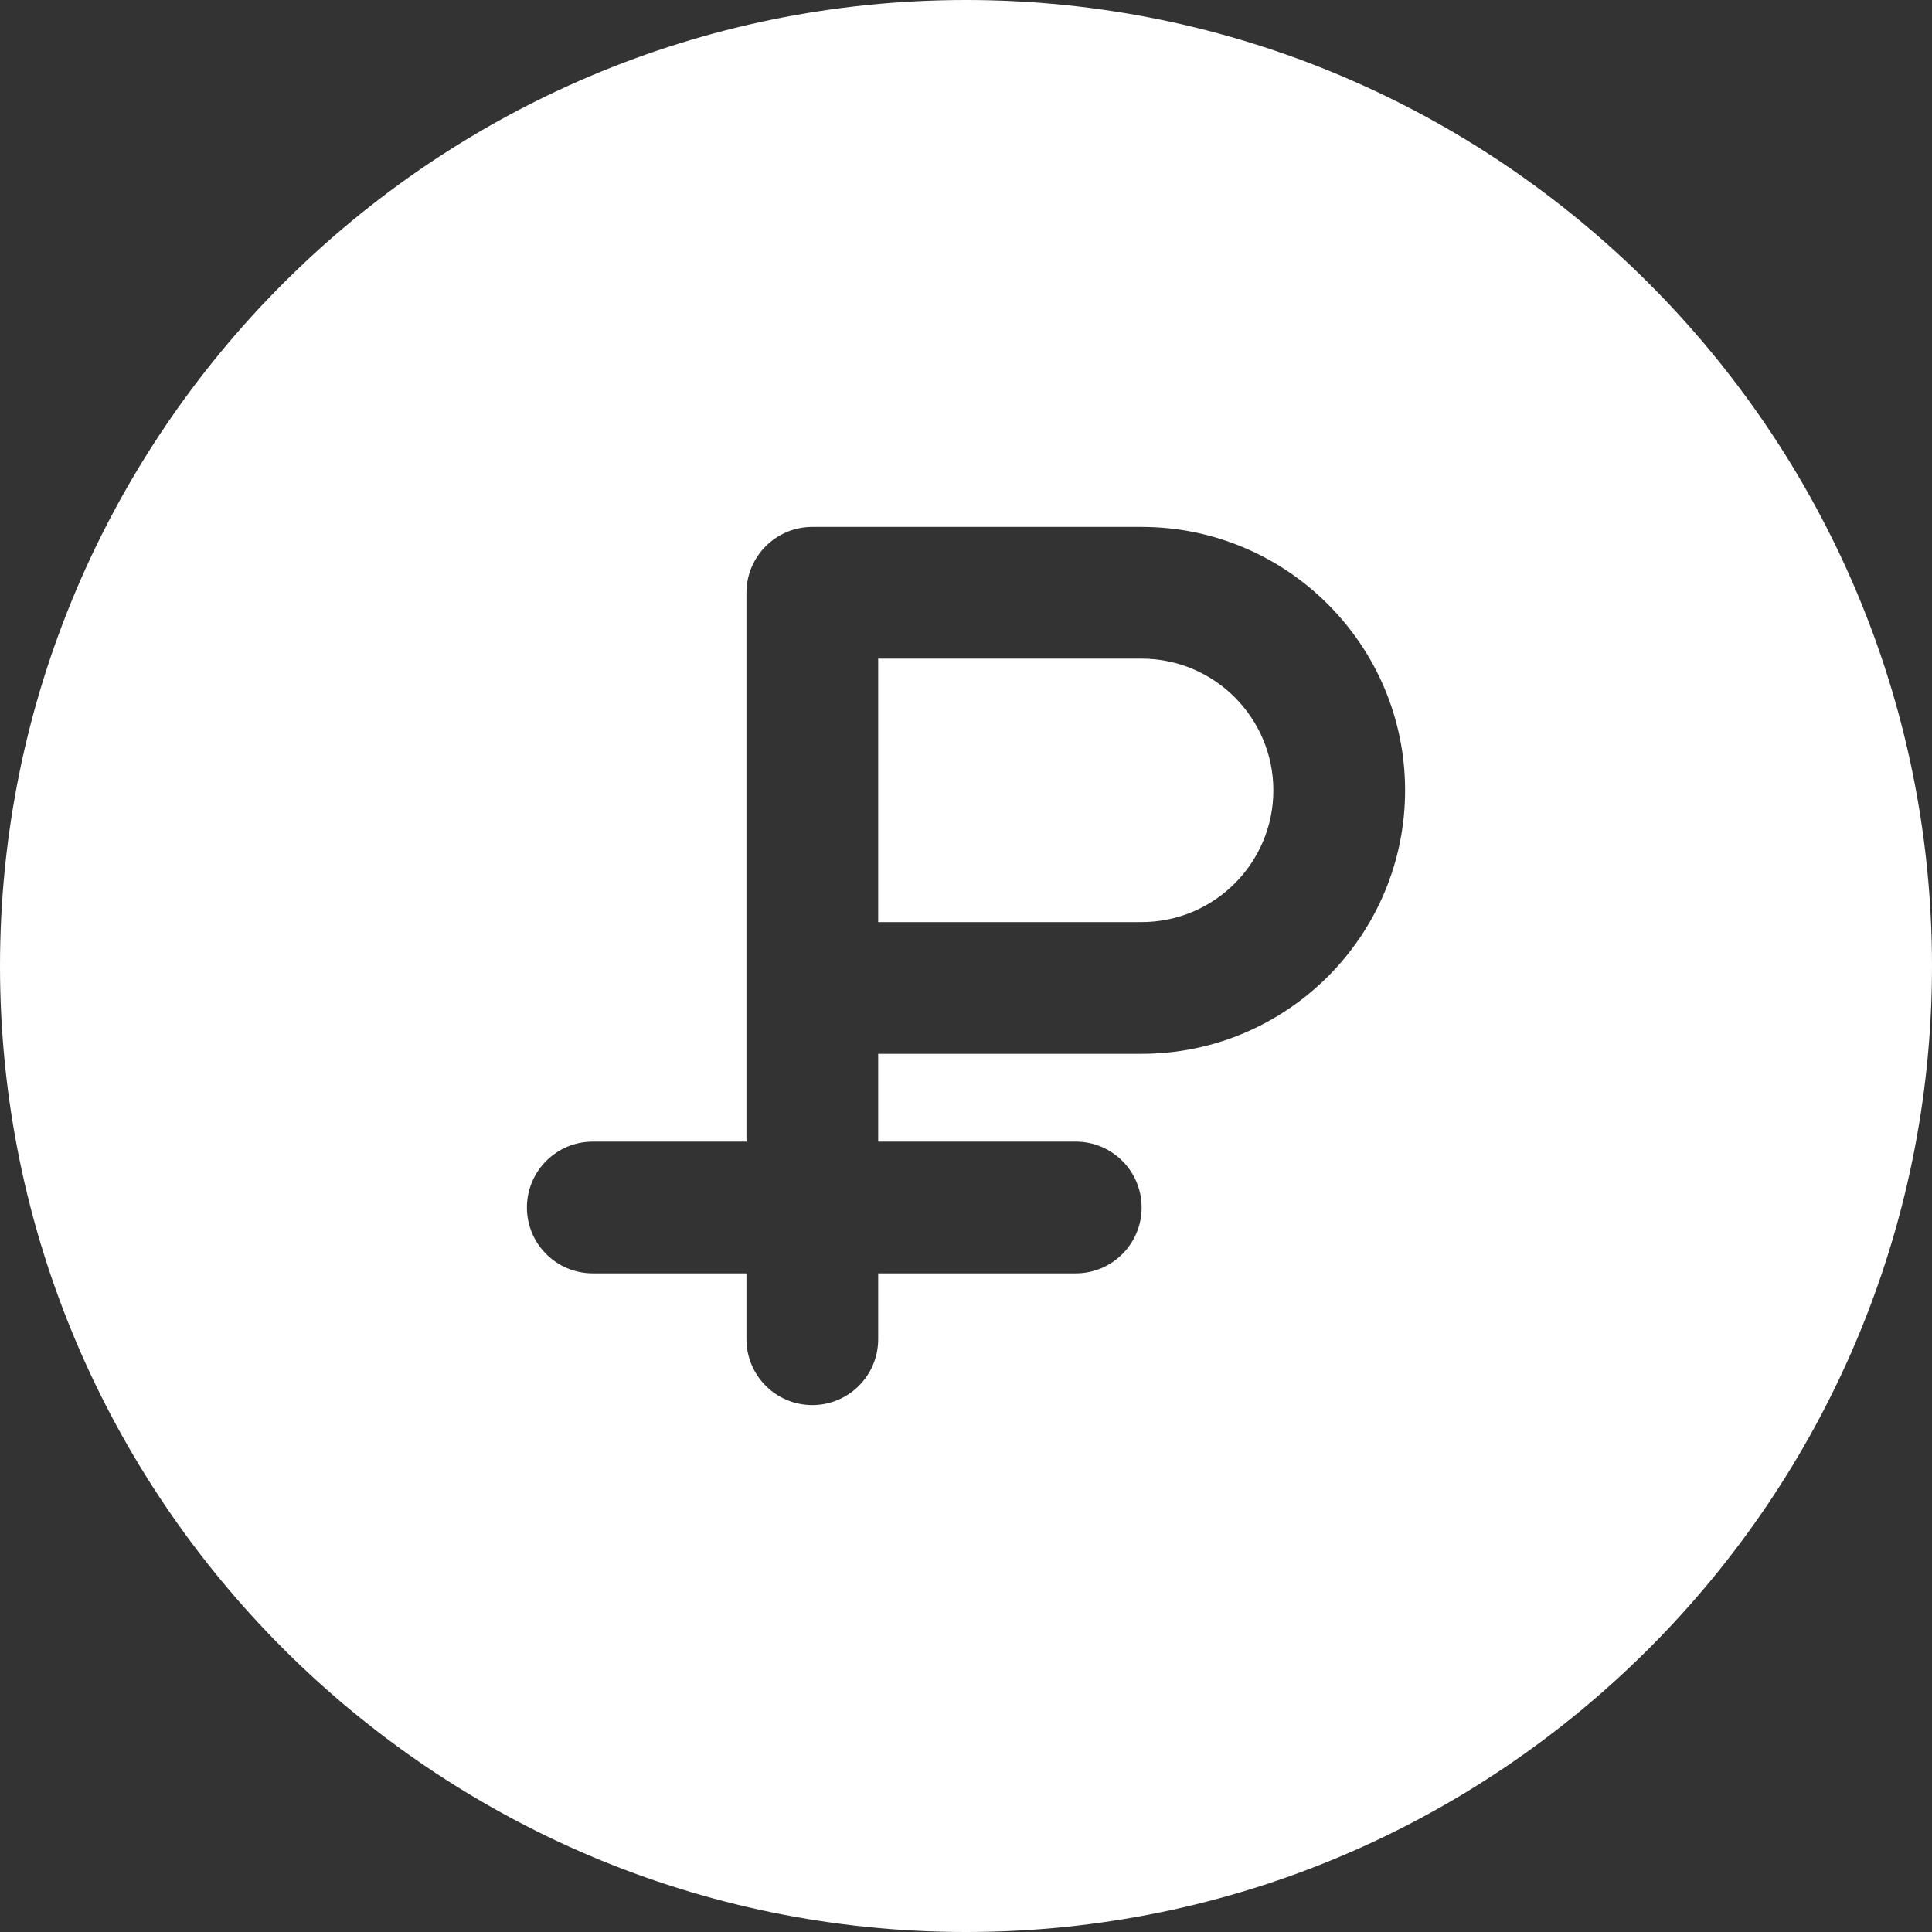 <?xml version="1.0" encoding="UTF-8"?> <svg xmlns="http://www.w3.org/2000/svg" width="140" height="140" viewBox="0 0 140 140" fill="none"><rect x="0" y="0" width="140" height="140" fill="#333333" stroke="none"/> <path d="M82.727 47.727H63.636V66.818H82.727C87.99 66.818 92.272 62.536 92.272 57.273C92.272 52.01 87.99 47.727 82.727 47.727Z" fill="white"></path> <path d="M70 0C31.405 0 0 31.405 0 70C0 108.596 31.405 140 70 140C108.596 140 140 108.596 140 70C140 31.405 108.596 0 70 0V0ZM82.727 76.364H63.636V82.727H77.954C80.589 82.727 82.727 84.865 82.727 87.5C82.727 90.134 80.589 92.272 77.954 92.272H63.636V97.045C63.636 99.68 61.498 101.818 58.863 101.818C56.229 101.818 54.09 99.68 54.09 97.045V92.272H42.955C40.32 92.272 38.182 90.134 38.182 87.5C38.182 84.865 40.32 82.727 42.955 82.727H54.09V42.955C54.09 40.32 56.229 38.182 58.863 38.182H82.727C93.252 38.182 101.818 46.747 101.818 57.273C101.818 67.798 93.252 76.364 82.727 76.364Z" fill="white"></path> </svg> 